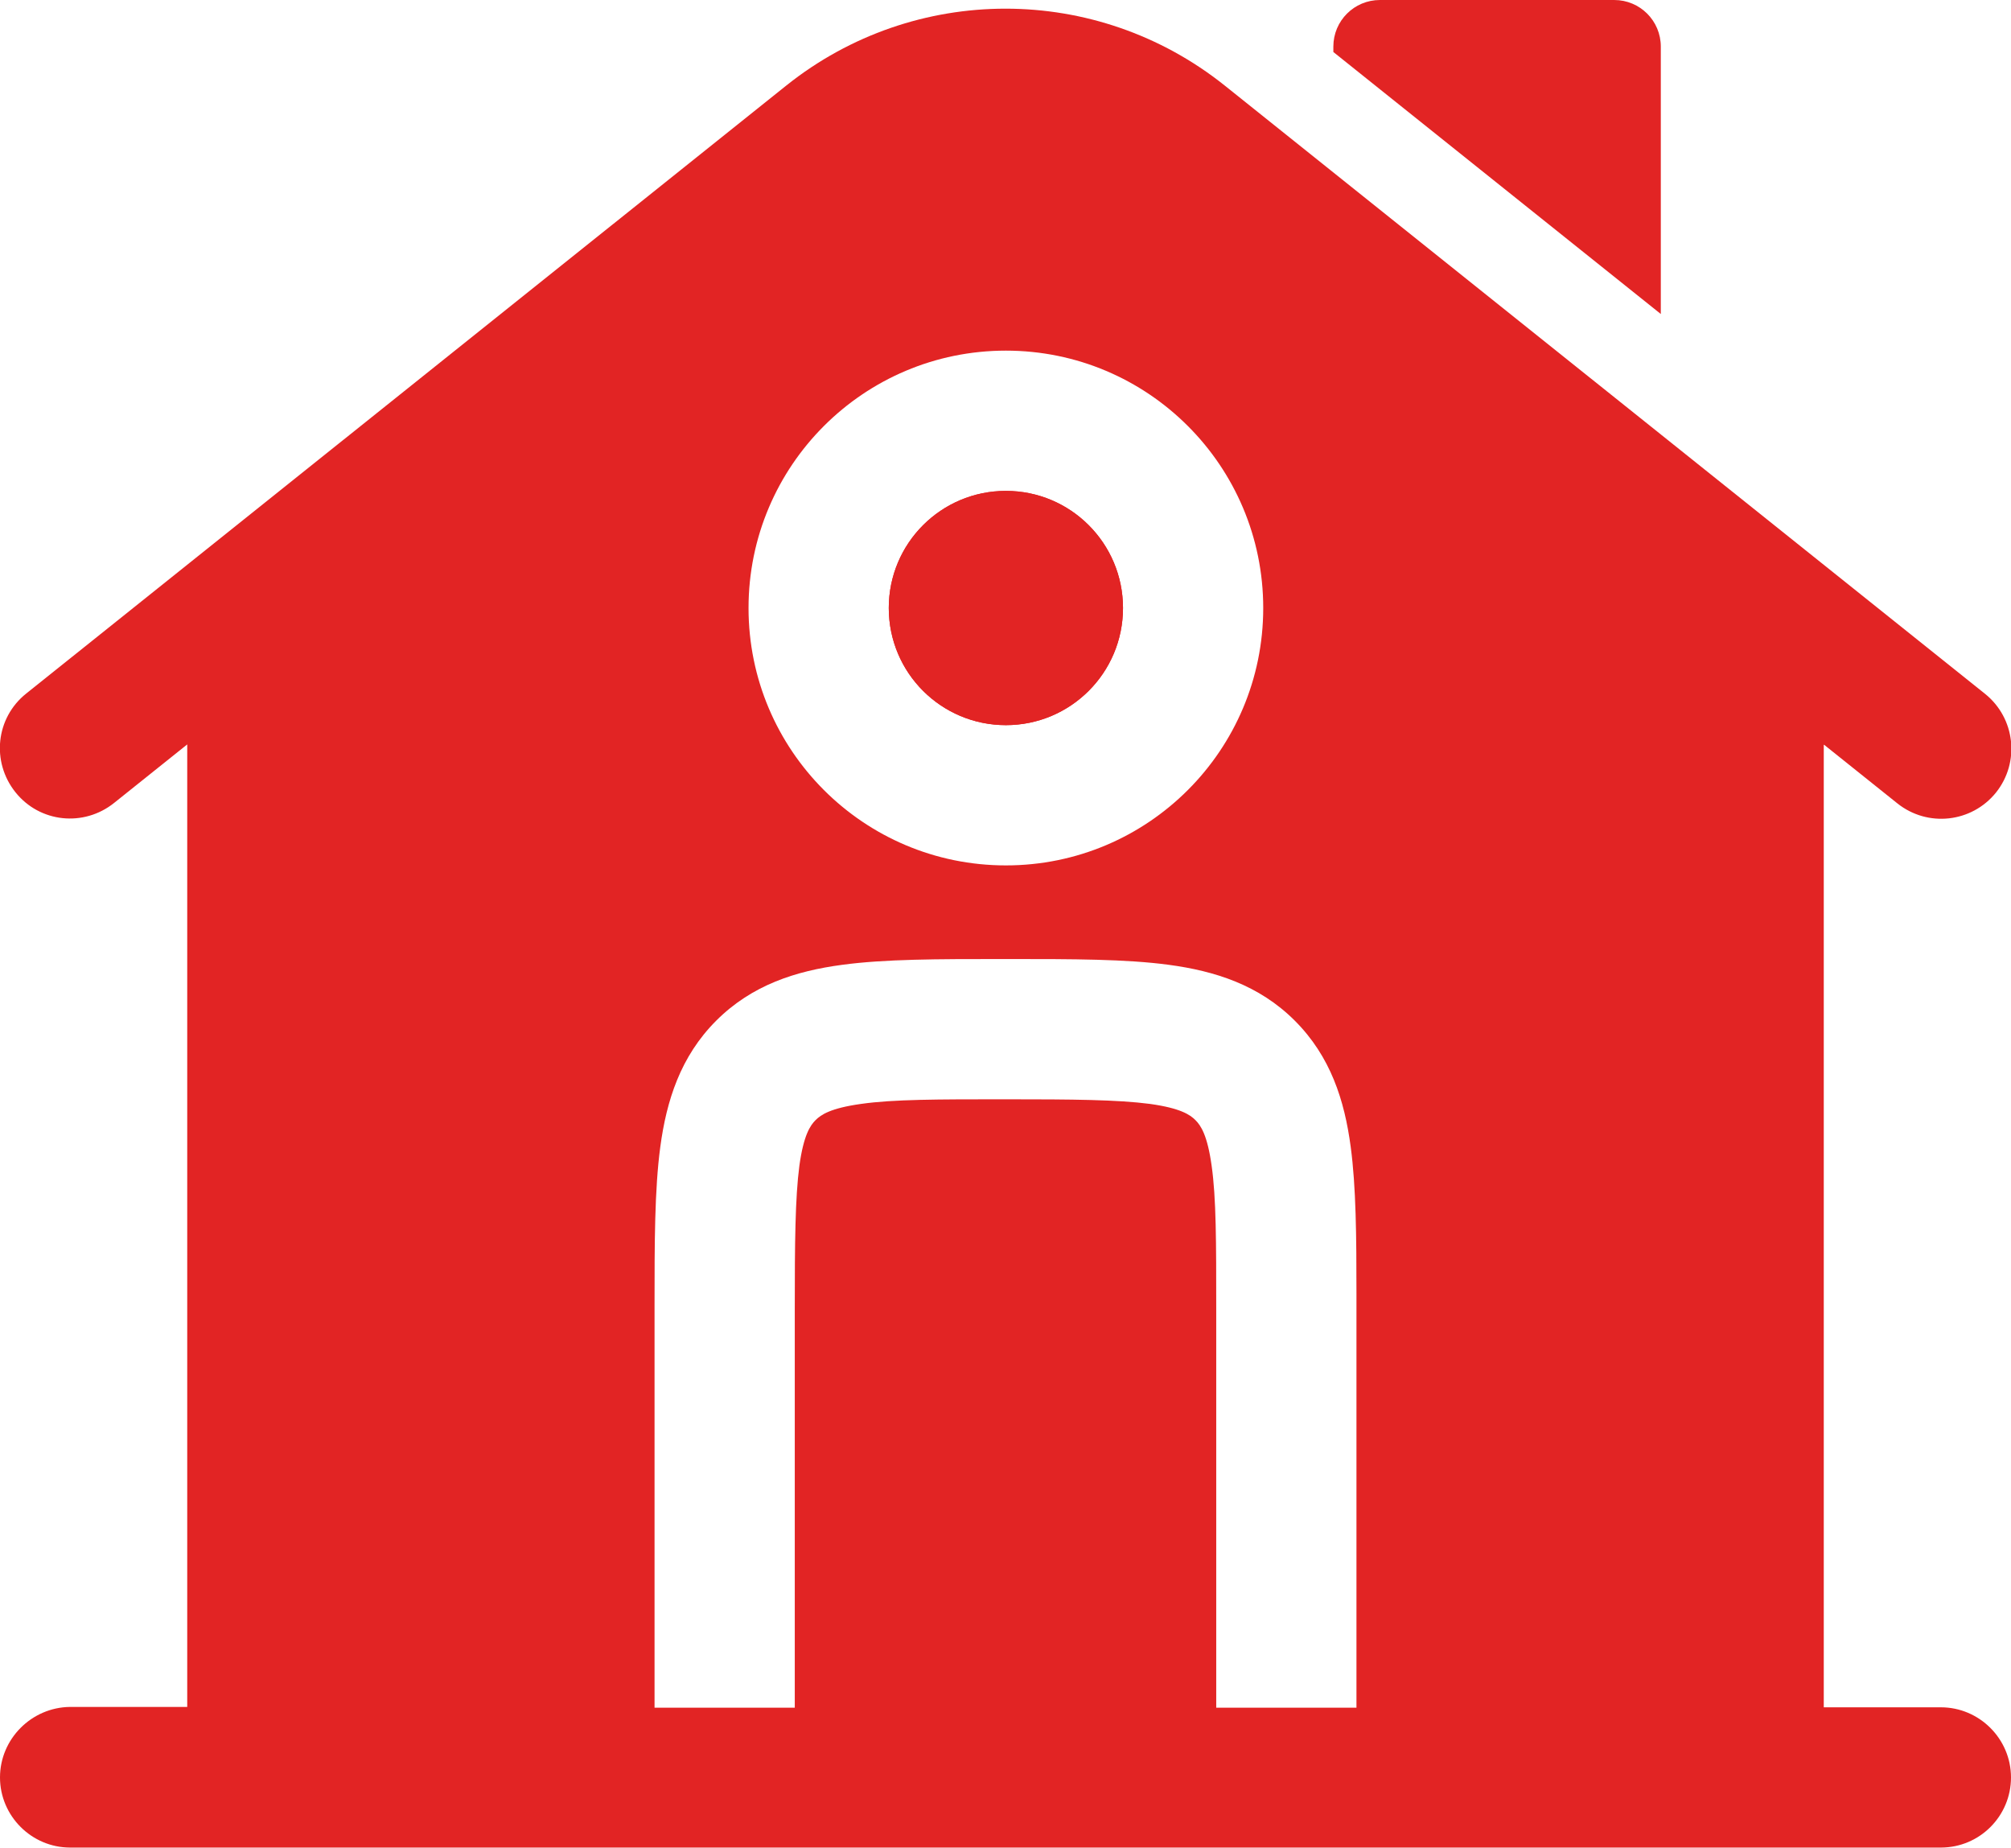 <?xml version="1.0" encoding="UTF-8"?>
<svg id="Layer_2" data-name="Layer 2" xmlns="http://www.w3.org/2000/svg" viewBox="0 0 52.2 47.96">
  <defs>
    <style>
      .cls-1 {
        fill-rule: evenodd;
      }

      .cls-1, .cls-2 {
        fill: #e22424;
        stroke-width: 0px;
      }
    </style>
  </defs>
  <g id="Layer_1-2" data-name="Layer 1">
    <g id="SVGRepo_iconCarrier" data-name="SVGRepo iconCarrier">
      <path class="cls-2" d="M41.89,0h-6.07c-.67,0-1.21.54-1.21,1.21v.14l8.5,6.8V1.21c0-.67-.54-1.21-1.21-1.21Z"/>
      <path class="cls-1" d="M23.07,15.78c0-1.68,1.36-3.04,3.04-3.04s3.04,1.36,3.04,3.04-1.36,3.04-3.04,3.04-3.04-1.36-3.04-3.04Z"/>
      <path class="cls-1" d="M47.35,19.33l1.9,1.52c.79.63,1.93.5,2.56-.28.63-.79.5-1.93-.28-2.56L31.79,2.22c-3.33-2.66-8.05-2.66-11.38,0L.68,18c-.79.63-.91,1.77-.28,2.56.63.79,1.77.91,2.56.28l1.9-1.52v24.98H1.82C.82,44.31,0,45.13,0,46.13s.82,1.82,1.82,1.82h48.56c1.01,0,1.82-.82,1.82-1.82s-.82-1.82-1.82-1.82h-3.04v-24.98ZM19.43,15.78c0-3.69,2.99-6.68,6.68-6.68s6.68,2.99,6.68,6.68-2.99,6.68-6.68,6.68-6.68-2.99-6.68-6.68ZM26.22,24.89c1.61,0,3.01,0,4.12.15,1.19.16,2.34.52,3.27,1.45.93.93,1.29,2.07,1.45,3.27.14,1.04.15,2.33.15,3.82v10.74h-3.64v-10.32c0-1.77,0-2.91-.12-3.75-.11-.79-.28-1.04-.42-1.18-.14-.14-.39-.31-1.18-.42-.84-.11-1.99-.12-3.75-.12s-2.91,0-3.75.12c-.79.11-1.04.28-1.18.42s-.31.39-.42,1.18c-.11.84-.12,1.99-.12,3.75v10.32h-3.64v-10.44c0-1.61,0-3.01.15-4.12.16-1.19.52-2.34,1.45-3.27.93-.93,2.07-1.29,3.27-1.45,1.11-.15,2.5-.15,4.12-.15h.24Z"/>
      <path class="cls-1" d="M23.07,15.78c0-1.68,1.36-3.04,3.04-3.04s3.04,1.36,3.04,3.04-1.36,3.04-3.04,3.04-3.04-1.36-3.04-3.04Z"/>
    </g>
  </g>
</svg>